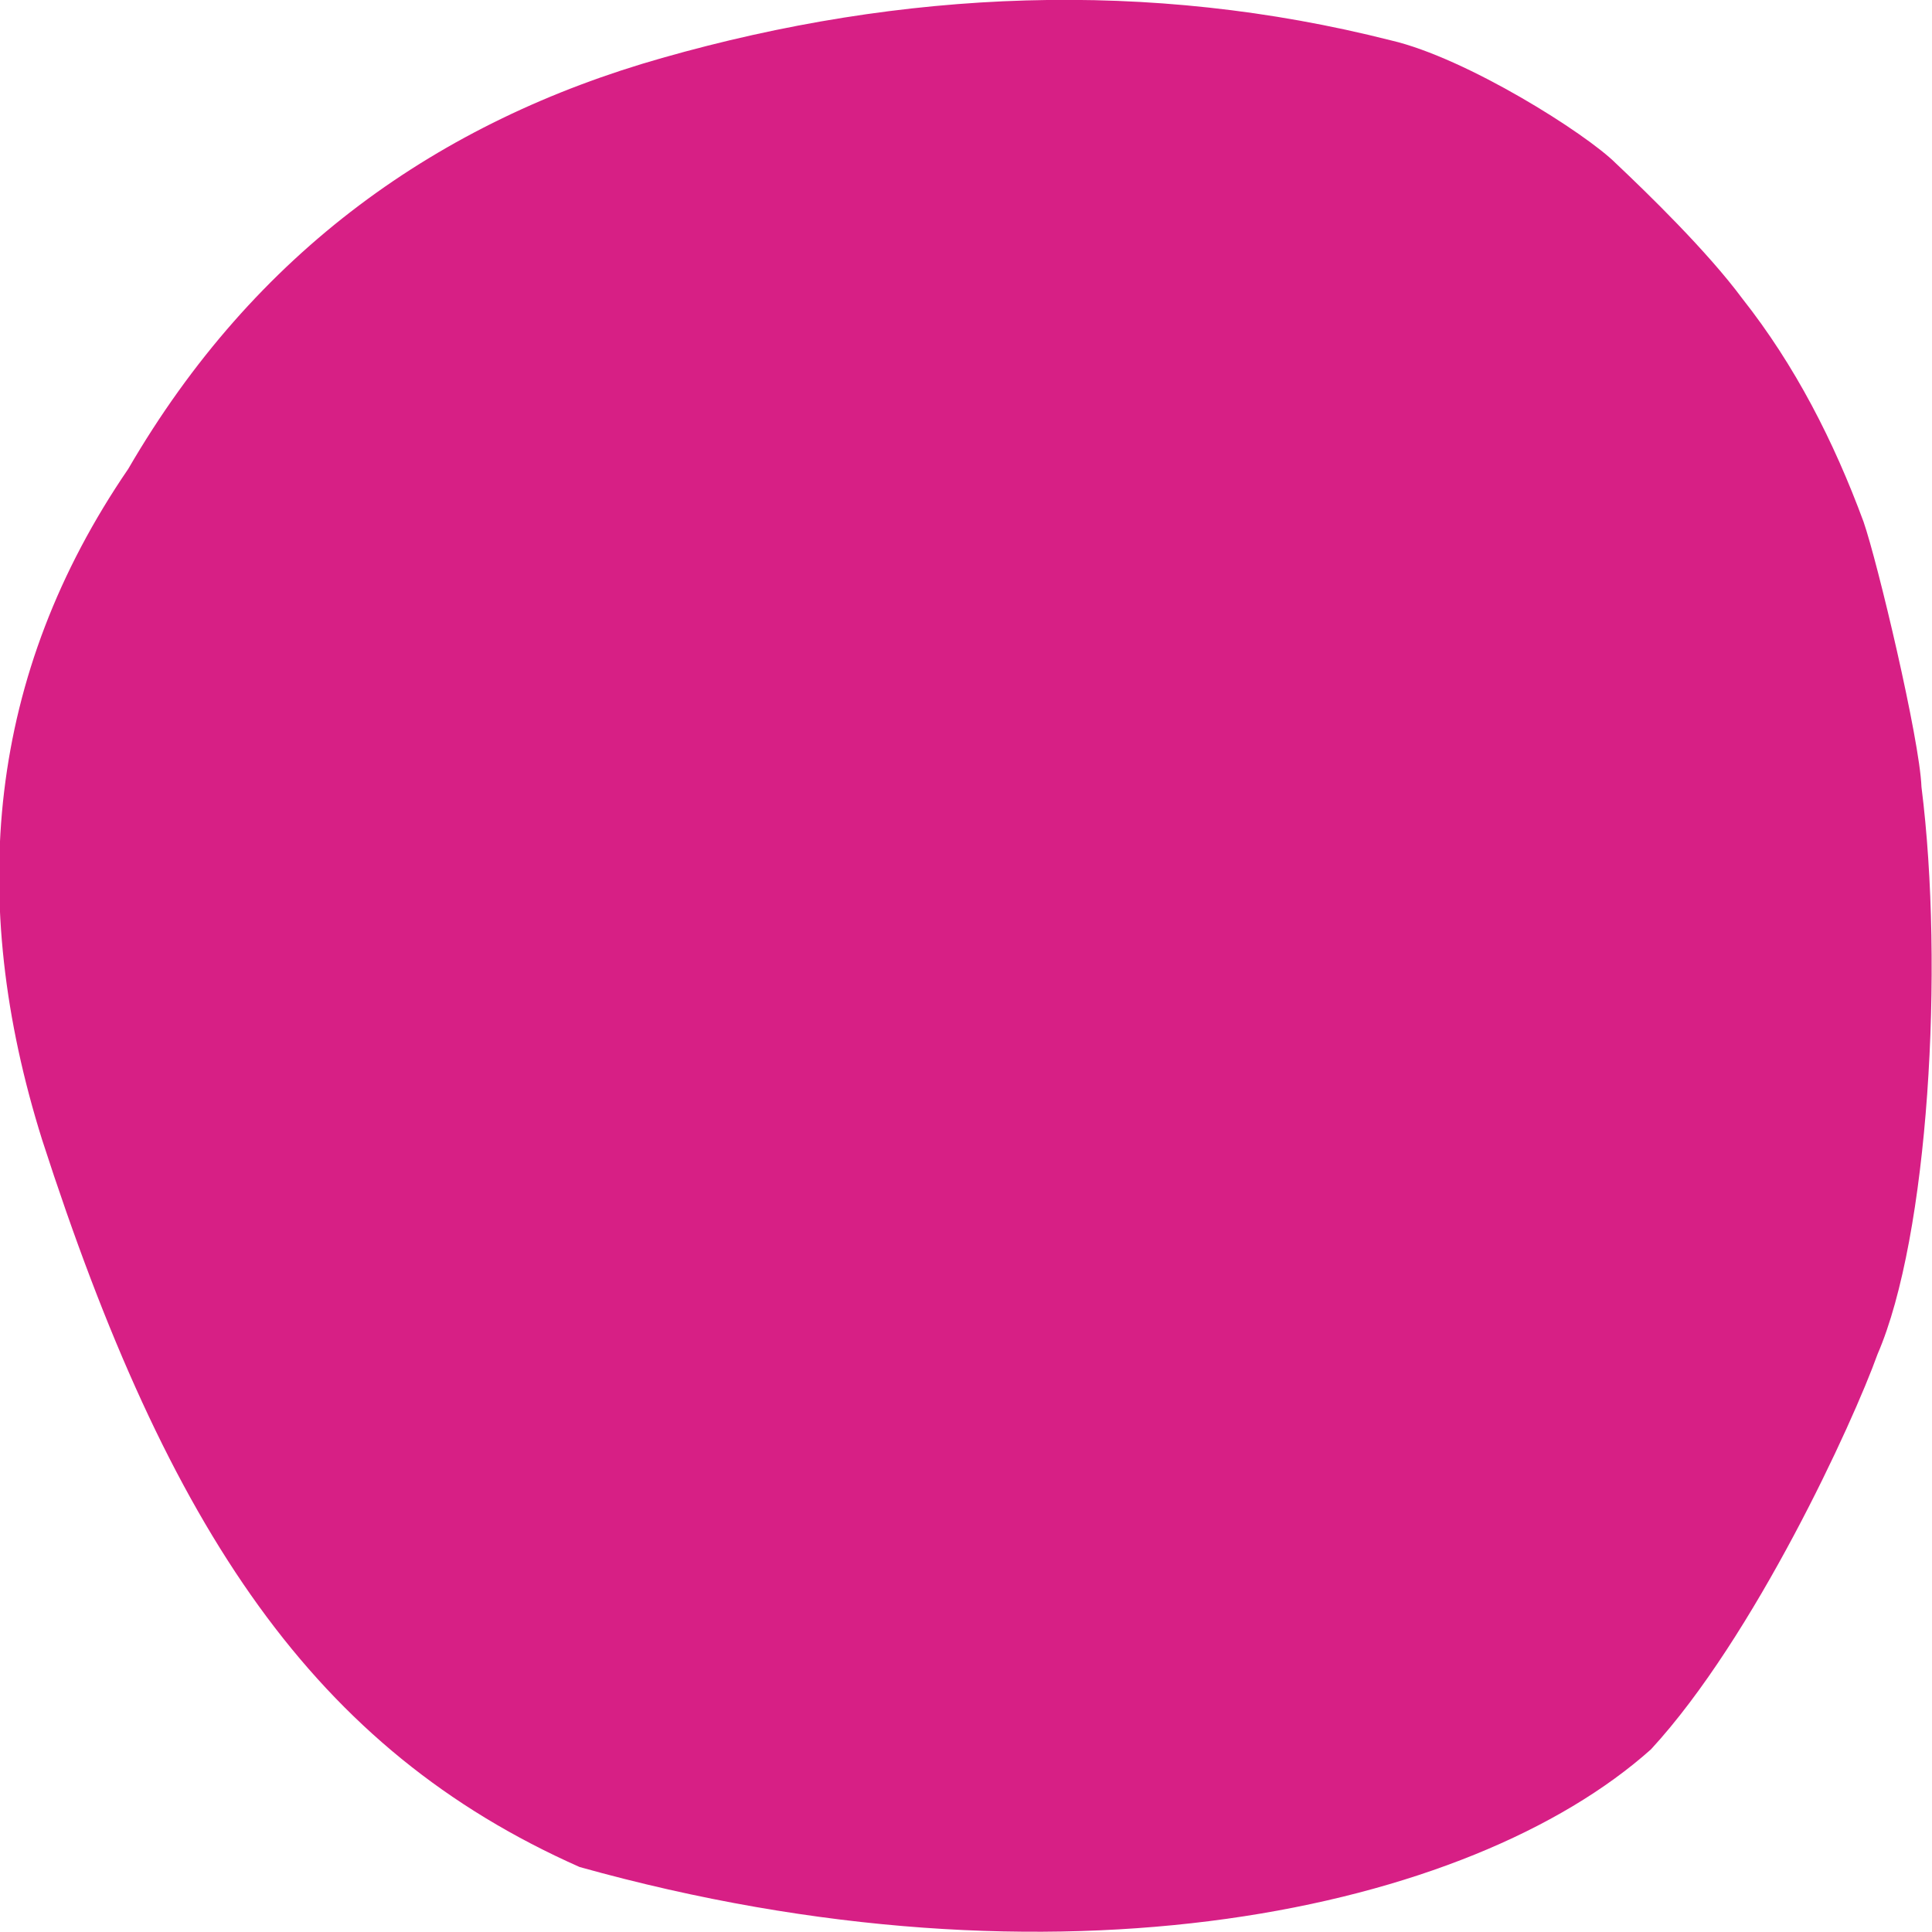 <?xml version="1.0" encoding="utf-8"?>
<!-- Generator: Adobe Illustrator 24.3.0, SVG Export Plug-In . SVG Version: 6.00 Build 0)  -->
<svg version="1.1" id="Capa_1" xmlns="http://www.w3.org/2000/svg" xmlns:xlink="http://www.w3.org/1999/xlink" x="0px" y="0px"
	 viewBox="0 0 110 110" style="enable-background:new 0 0 110 110;" xml:space="preserve">
<style type="text/css">
	.st0{fill:#D71F85;}
</style>
<path class="st0" d="M109.4,44.8c-0.1-2.7-2.5-12.8-3.3-15.1c-1.7-4.6-3.9-8.9-6.9-12.7c-2-2.7-5.4-6-7.2-7.7c-1.7-1.7-8.5-6-12.8-7
	C65.4-1.2,51.4-0.6,37.7,3.3C25,6.9,14.5,14.3,7.3,26.7c-8,11.7-9.2,24.5-4.9,38.2C9.6,87.2,17.9,99.6,33,106.3
	c27.2,7.6,50.7,2.5,61-6.7c5.9-6.4,11.5-18.6,12.9-22.5C109.8,70.4,110.7,55.1,109.4,44.8z"/>
</svg>

